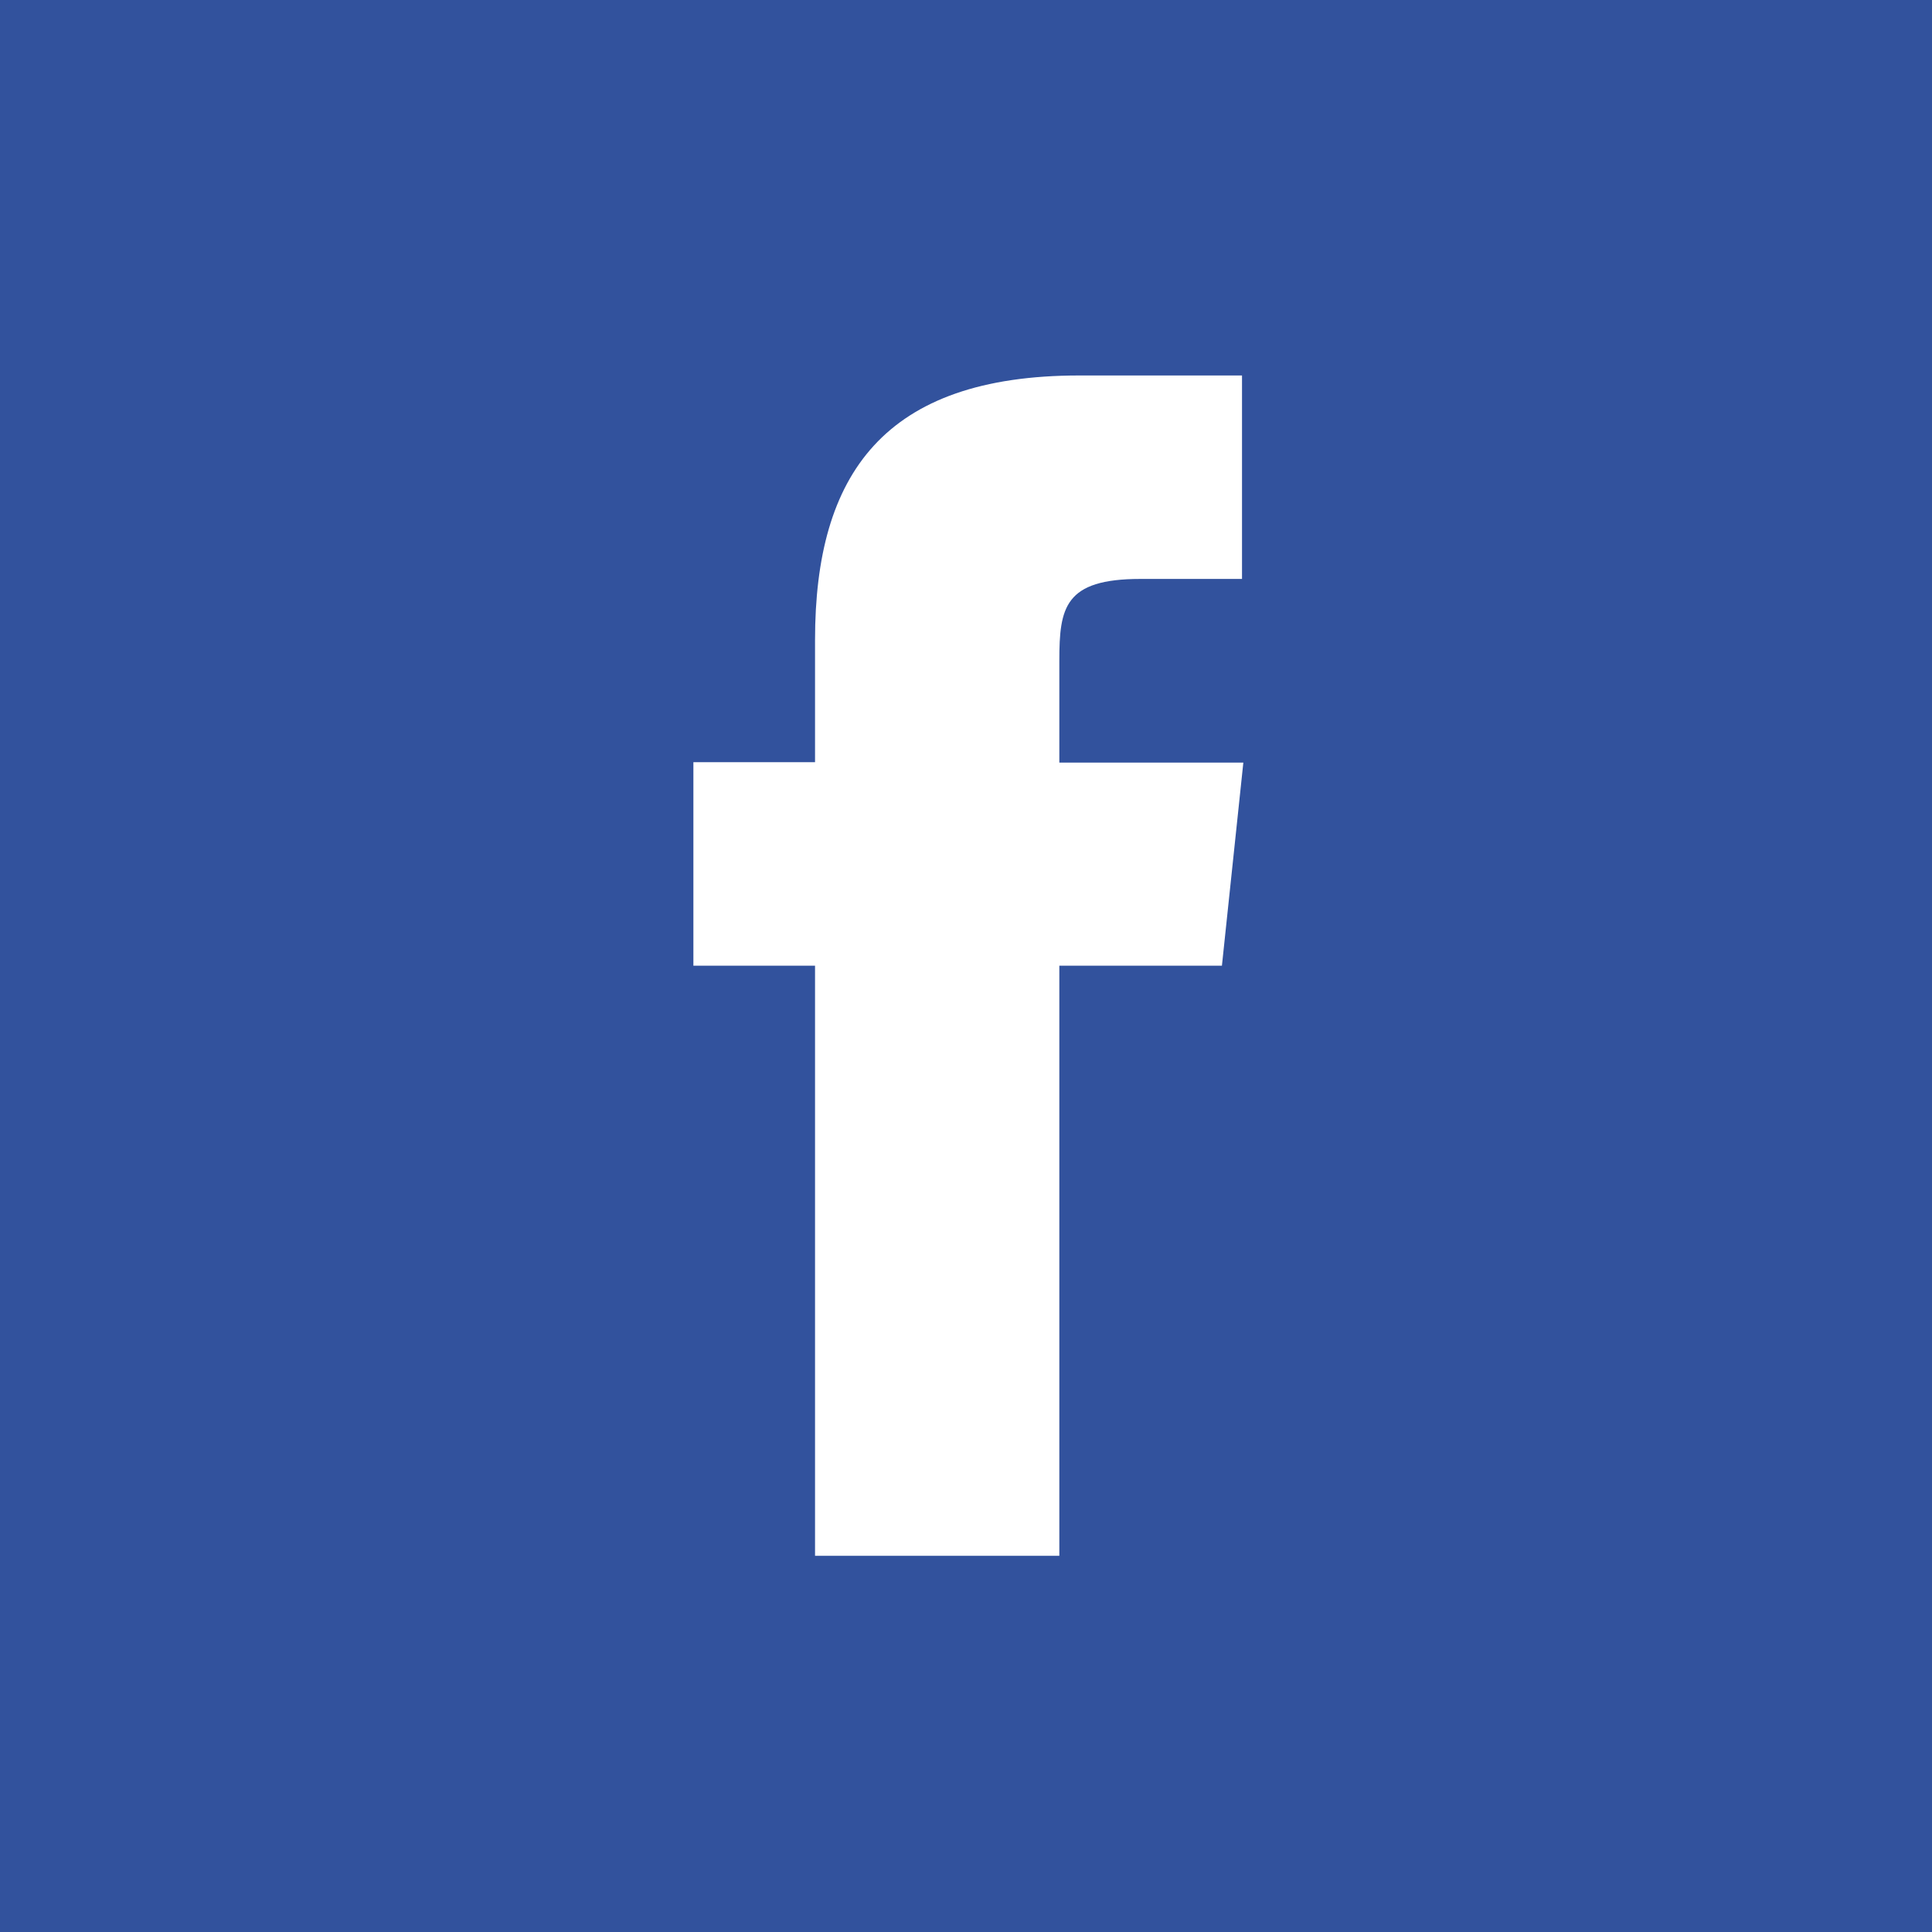 <svg width="29" height="29" viewBox="0 0 29 29" fill="none" xmlns="http://www.w3.org/2000/svg">
<g clip-path="url(#clip0_16051_45)">
<path d="M24.162 0H0V29H29V0H24.162ZM18.341 14.495H15.901V23.353H12.234V14.495H10.408V11.441H12.234V9.605C12.234 7.12 13.267 5.636 16.203 5.636H18.643V8.69H17.119C15.978 8.69 15.901 9.119 15.901 9.917V11.447H18.663L18.341 14.5V14.495Z" fill="#32529D"/>
</g>
<defs>
<clipPath id="clip0_16051_45">
<rect width="29" height="29" fill="white"/>
</clipPath>
</defs>
</svg>
